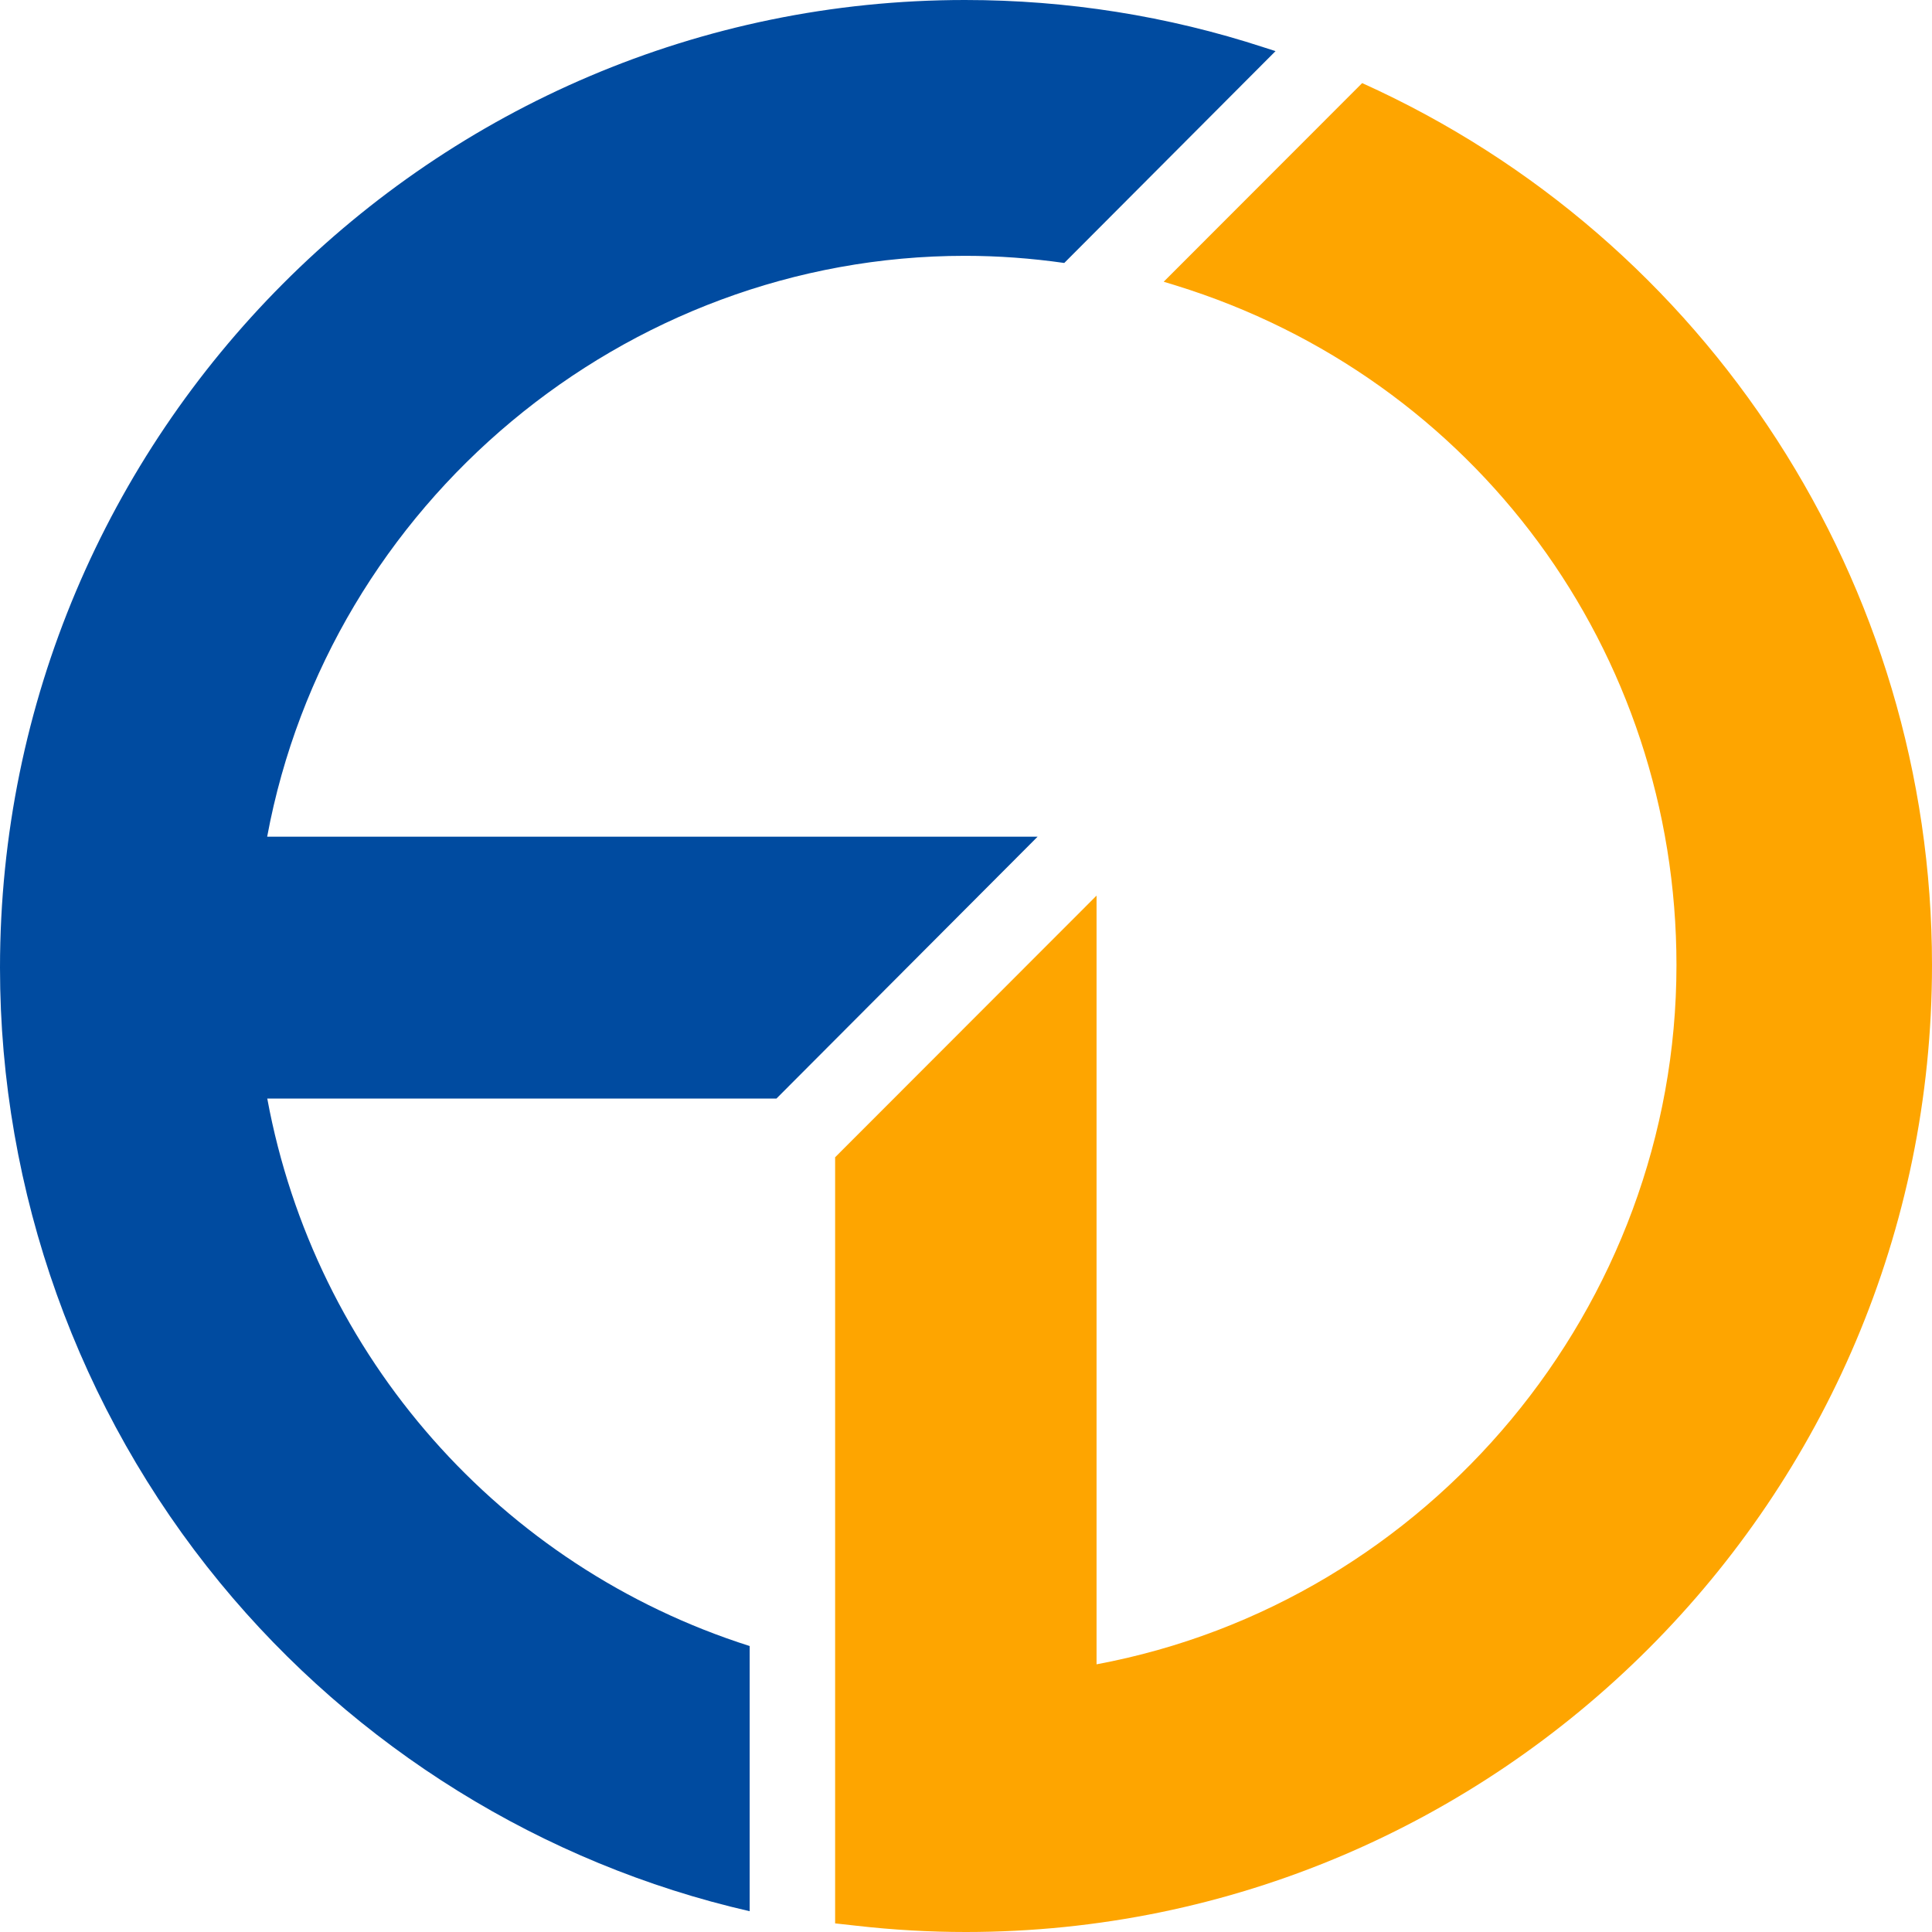 <svg xmlns="http://www.w3.org/2000/svg" width="500" height="500" viewBox="0 0 500 500" fill="none"><path d="M352.495 21.537L301.163 72.913L304.282 73.868C381.773 97.82 433.869 168.529 433.869 249.78C433.869 338.134 369.839 414.672 283.787 430.724V231.784L216.129 299.499V497.77L221.603 498.376C231.054 499.458 240.602 500 249.958 500C387.82 500 500 387.758 500 249.748C500 151.234 442.175 61.924 352.527 21.505" fill="#FEA500"></path><path d="M69.143 284.304H200.945L268.53 216.535H69.143C85.165 130.342 161.557 66.207 249.742 66.207C258.294 66.207 266.941 66.844 275.429 68.056L330.108 13.229L327.119 12.272C302.164 4.112 276.128 0 249.742 0C112.028 0 0 112.332 0 250.452C0 308.435 20.218 364.951 56.936 409.61C92.032 452.324 140.544 482.383 194.014 494.624V425.994C129.513 405.466 81.51 351.053 69.175 284.336" fill="#004BA0"></path></svg>